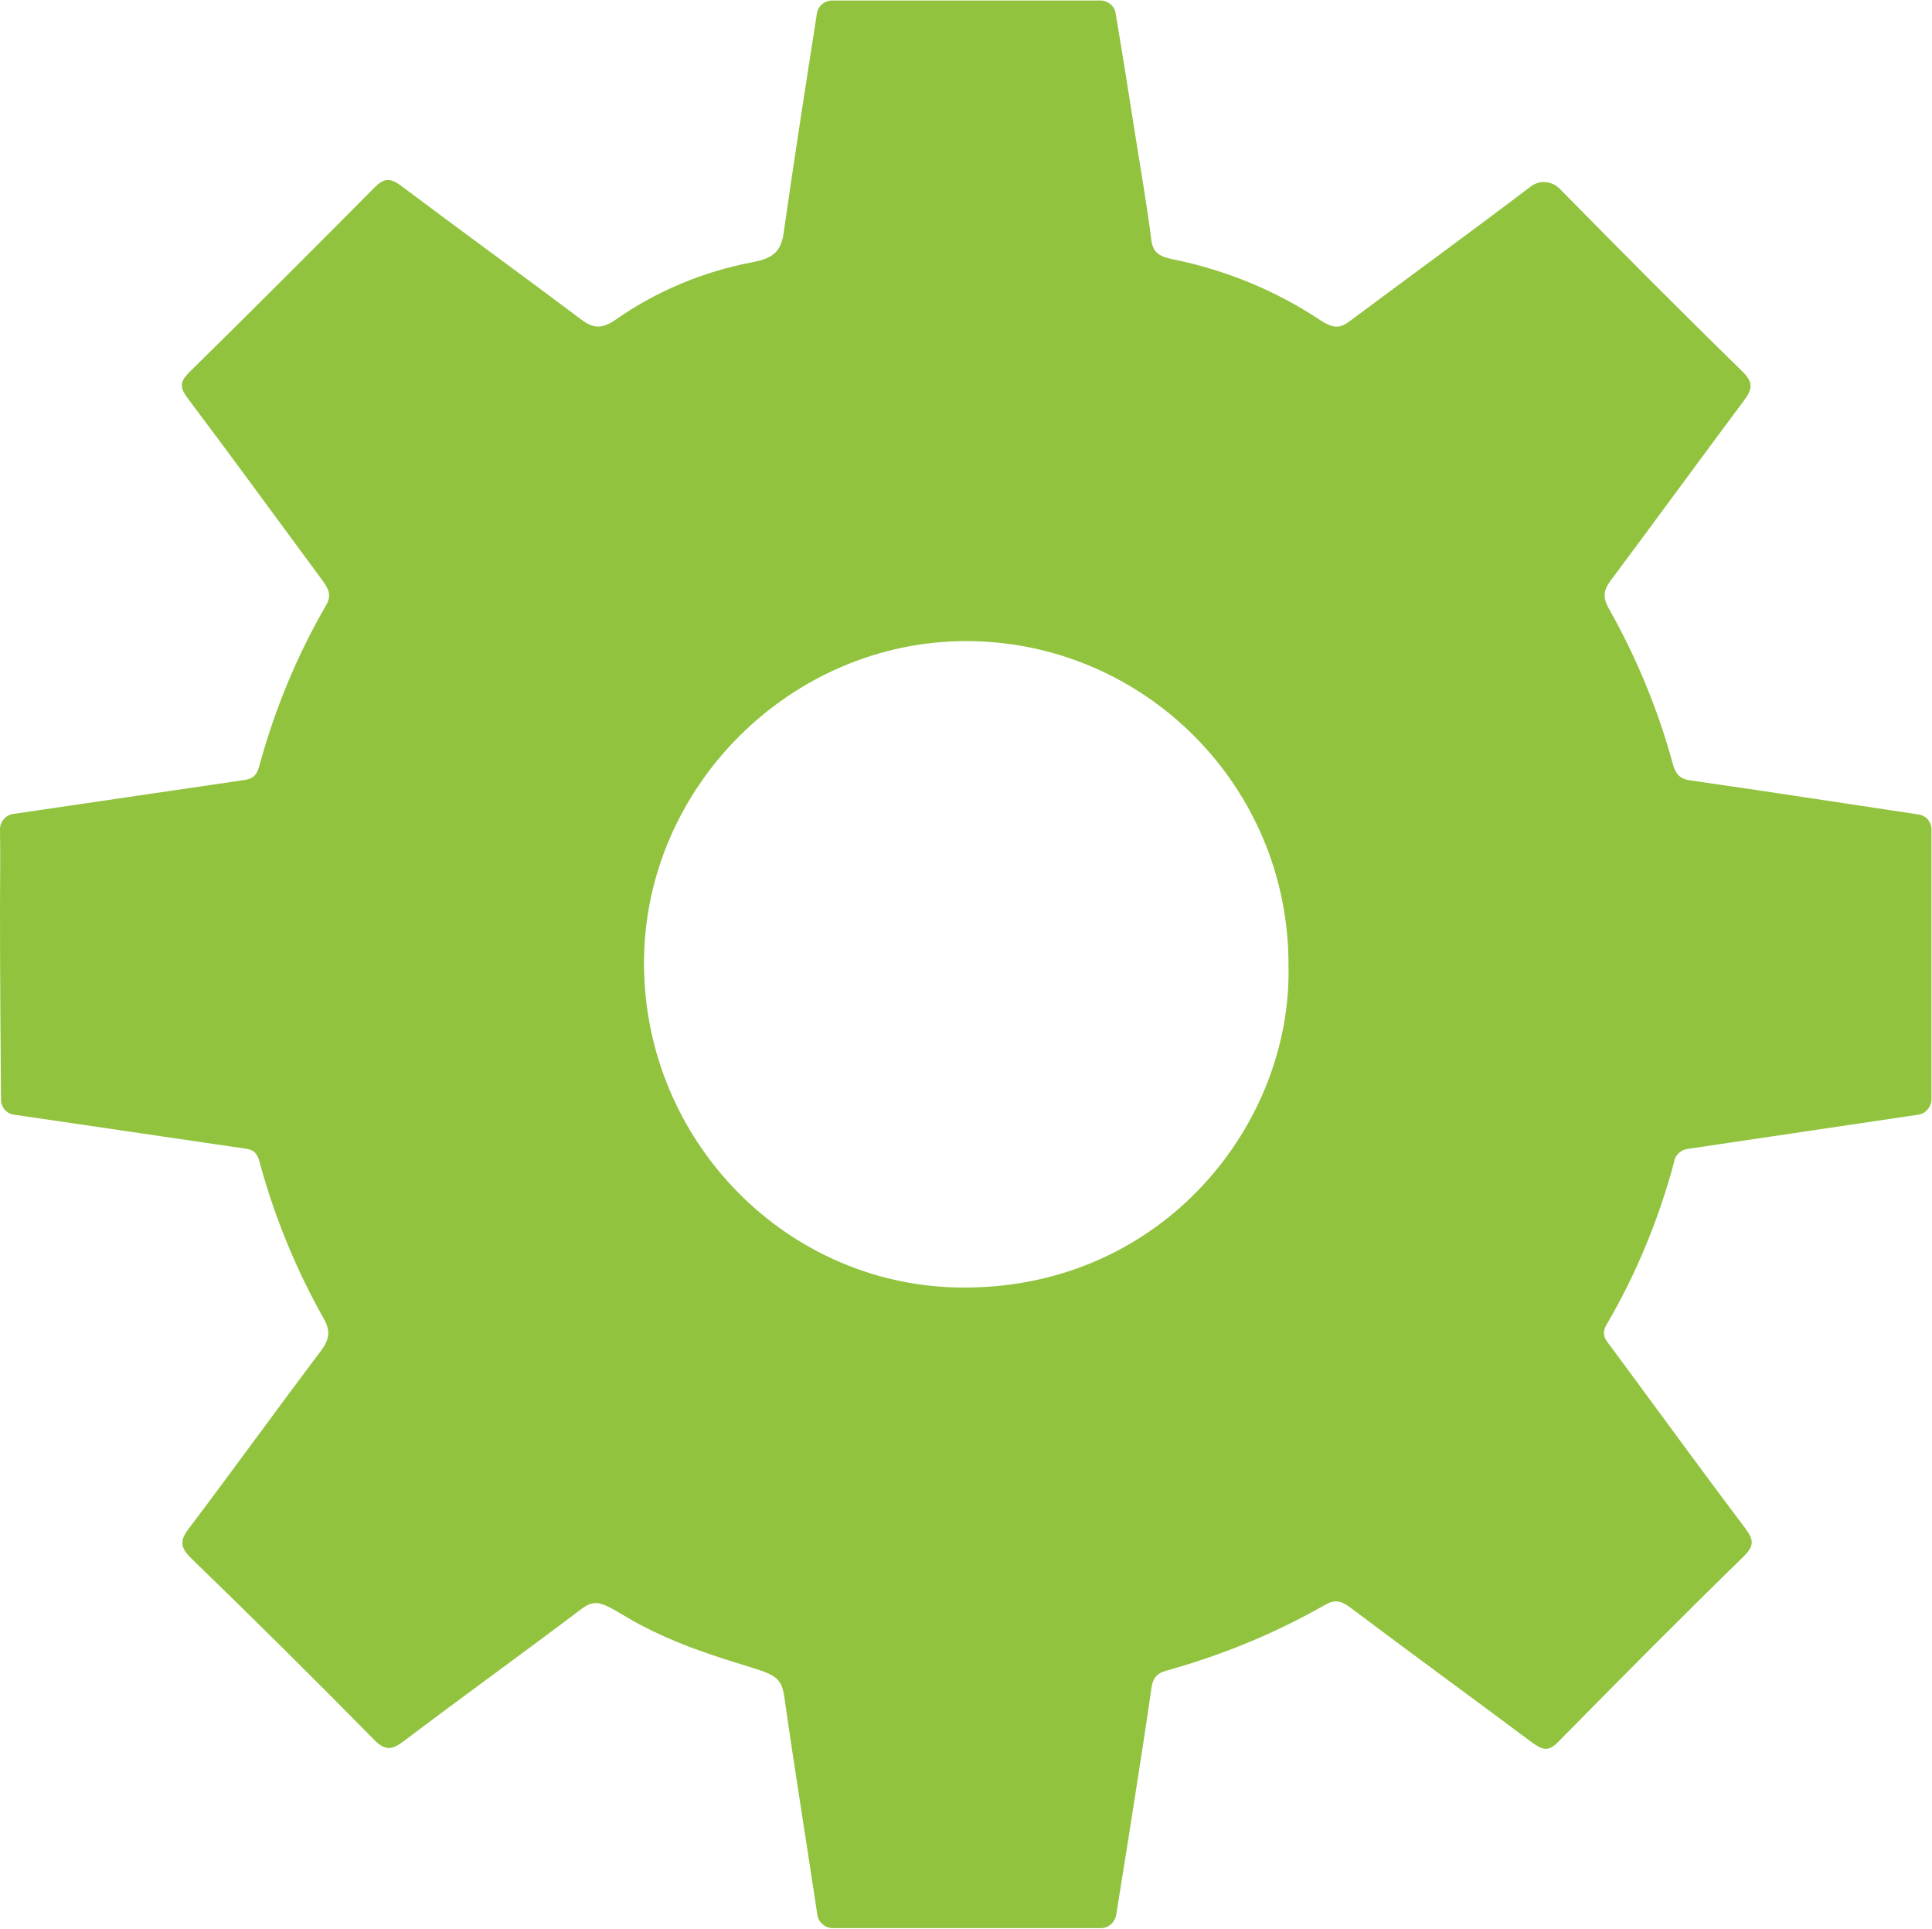 <svg id="Layer_1" xmlns="http://www.w3.org/2000/svg" width="391.2" height="390.6" viewBox="0 0 391.2 390.6"><style>.st0{fill:#91c33f}</style><path class="st0" d="M339 235.2c.2-1.4 1.5-2.5 2.9-2.6l46.5-6.9c1.5-.2 2.7-1.6 2.7-3.1V168c0-1.6-1.1-2.9-2.7-3.1-15.4-2.3-30.8-4.7-46.2-6.9-2.3-.3-3-1.6-3.5-3.4-3-11-7.4-21.6-13-31.5-1.2-2.2-1-3.6.4-5.5 9.1-12.2 18-24.4 27.1-36.6 1.7-2.3 1.8-3.6-.4-5.8-12.5-12.2-24.8-24.6-37-37-1.6-1.6-4.1-1.8-5.9-.4-12.1 9.2-24.5 18.2-36.7 27.3-1.9 1.4-3.2 1.4-5.6-.1-9.1-6.1-19.3-10.3-30.1-12.5-3-.6-4.1-1.5-4.4-4.1-.8-6.4-1.9-12.7-2.9-19-1.4-8.9-2.8-17.8-4.3-26.7-.2-1.5-1.6-2.6-3.1-2.6h-54.3c-1.5 0-2.9 1.1-3.1 2.7-2.3 14.7-4.6 29.5-6.7 44.2-.5 3.7-1.9 5.3-6.4 6.1-9.9 1.9-19.3 5.8-27.6 11.6-2.9 2-4.6 1.8-7 0-12.1-9.1-24.4-18-36.5-27.1-2.3-1.7-3.5-1.5-5.4.4-12.4 12.5-24.9 25-37.5 37.4-1.9 1.9-1.9 3-.4 5.1 9.2 12.2 18.2 24.6 27.3 36.9 1.2 1.7 2.1 3 .8 5.2-5.9 10.2-10.4 21.1-13.5 32.5-.4 1.5-1 2.5-2.8 2.8-15.7 2.3-31.3 4.6-47 6.9-1.5.2-2.7 1.5-2.7 3.1.1 5.3 0 10.7 0 16 0 12.9.1 25.8.2 38.7 0 1.6 1.1 2.9 2.7 3.1 15.7 2.3 31.3 4.6 47 6.9 2 .3 2.4 1.6 2.8 3.2 3 10.9 7.3 21.3 12.8 31.1 1.5 2.6 1.2 4.3-.5 6.6-9 11.9-17.7 24-26.7 35.9-2.1 2.7-1.7 4.1.6 6.3 12.4 12 24.7 24.2 36.8 36.5 2.3 2.4 3.7 2.1 6.1.3 11.9-9 24-17.7 35.9-26.7 2.8-2.1 4.1-1.4 8.8 1.4 7.5 4.5 15.7 7.4 24.3 10 5.8 1.8 7.4 2.2 8 6.3 2.1 14.8 4.5 29.5 6.7 44.2.2 1.5 1.6 2.7 3.1 2.7h54.3c1.5 0 2.8-1.1 3.1-2.6 1.3-8.1 5.3-33 7.1-45.7.3-2.3 1-3.3 3.3-3.9 11.1-3.1 21.8-7.5 31.8-13.2 2-1.2 3.3-.9 5.1.4 12.2 9.2 24.6 18.2 36.9 27.4 2.1 1.5 3.3 2 5.4-.2 12.4-12.6 24.8-25.1 37.5-37.5 2-2 2.1-3.2.4-5.5-9.2-12.2-18.2-24.6-27.3-36.9-1-1.3-2.1-2.4-.9-4.5 6-10.2 10.6-21.4 13.7-33zm-143.4 25.5c-36.1.2-65.2-29.6-65.2-65.7 0-35.6 29.7-65.2 65.3-65.2 36.1.1 65.3 29.5 65.2 65.6.8 32-25.2 65.1-65.3 65.3z"/></svg>